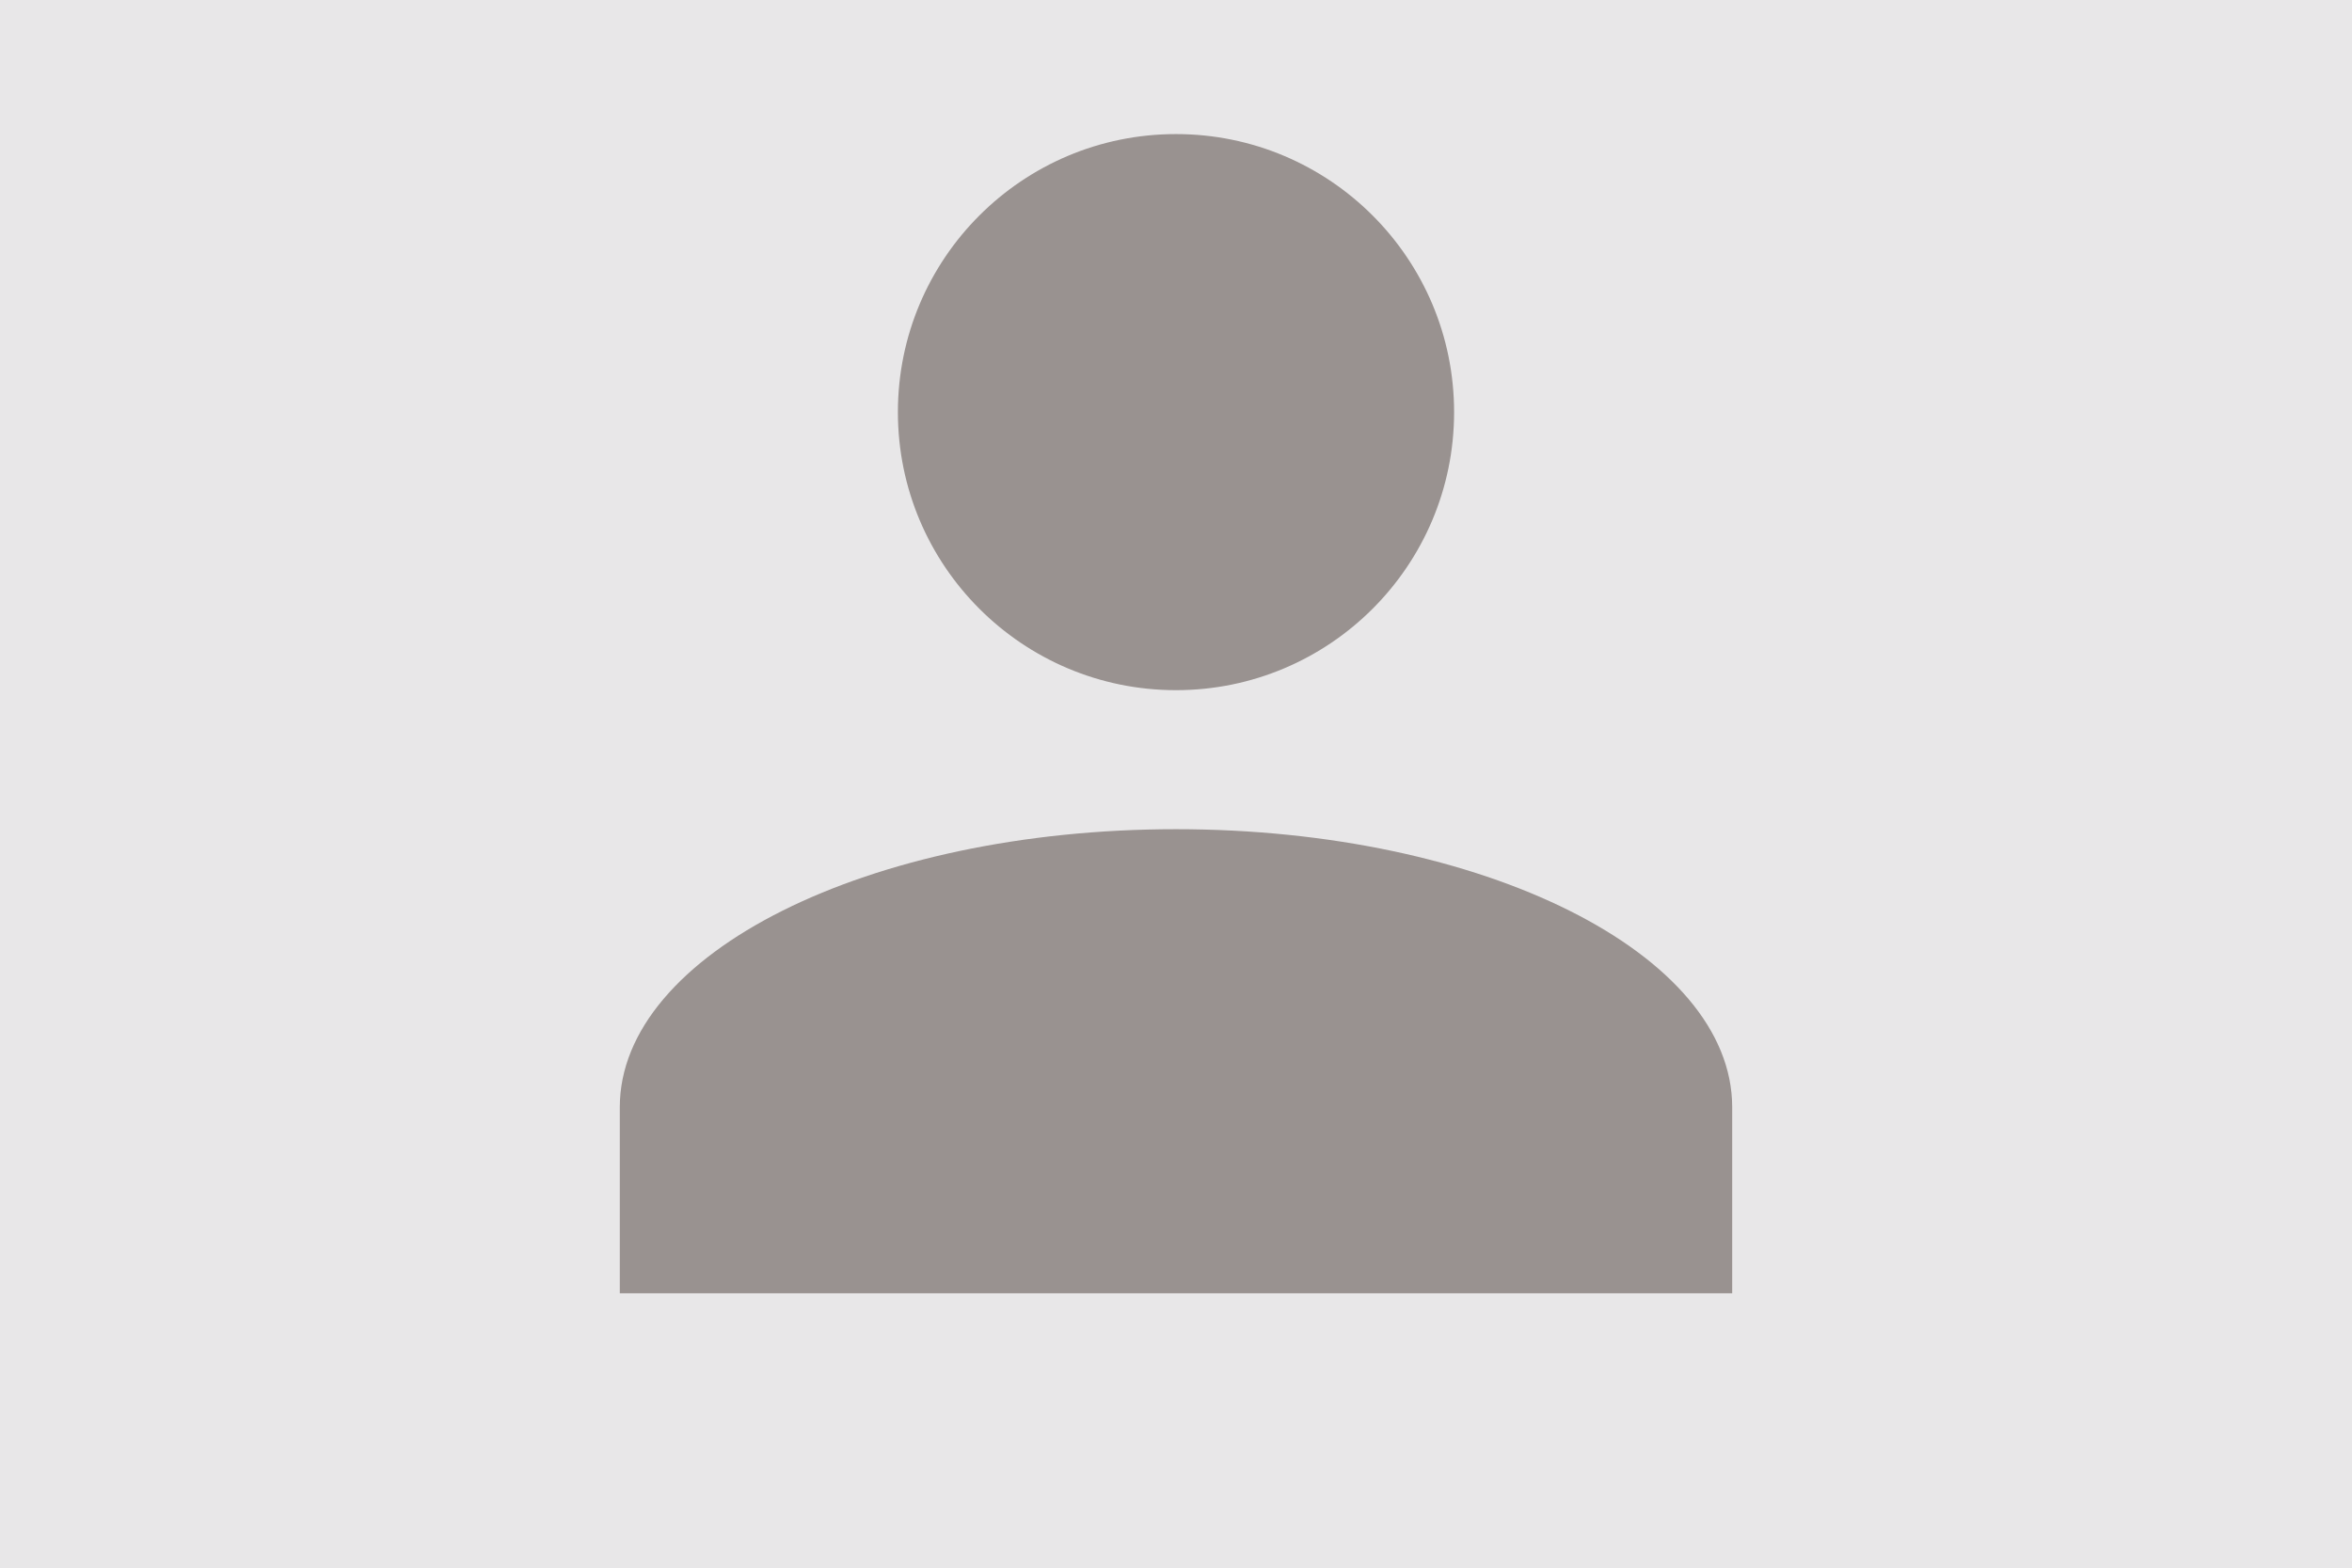 <?xml version="1.0" encoding="UTF-8"?>
<svg xmlns="http://www.w3.org/2000/svg" id="a" viewBox="0 0 2834.65 1890.71">
  <rect width="2834.65" height="1890.71" style="fill:#e8e7e8; stroke-width:0px;"></rect>
  <path d="M1417.32,161.63c185.1,0,335.17,150.07,335.17,335.17s-150.07,335.17-335.17,335.17-335.17-150.07-335.17-335.17,150.07-335.17,335.17-335.17" style="fill:#999290; stroke-width:0px;"></path>
  <path d="M1417.32,999.55c370.36,0,670.34,149.99,670.34,335.17v224.28H746.98v-224.28c0-185.18,299.98-335.17,670.34-335.17" style="fill:#999290; stroke-width:0px;"></path>
</svg>
